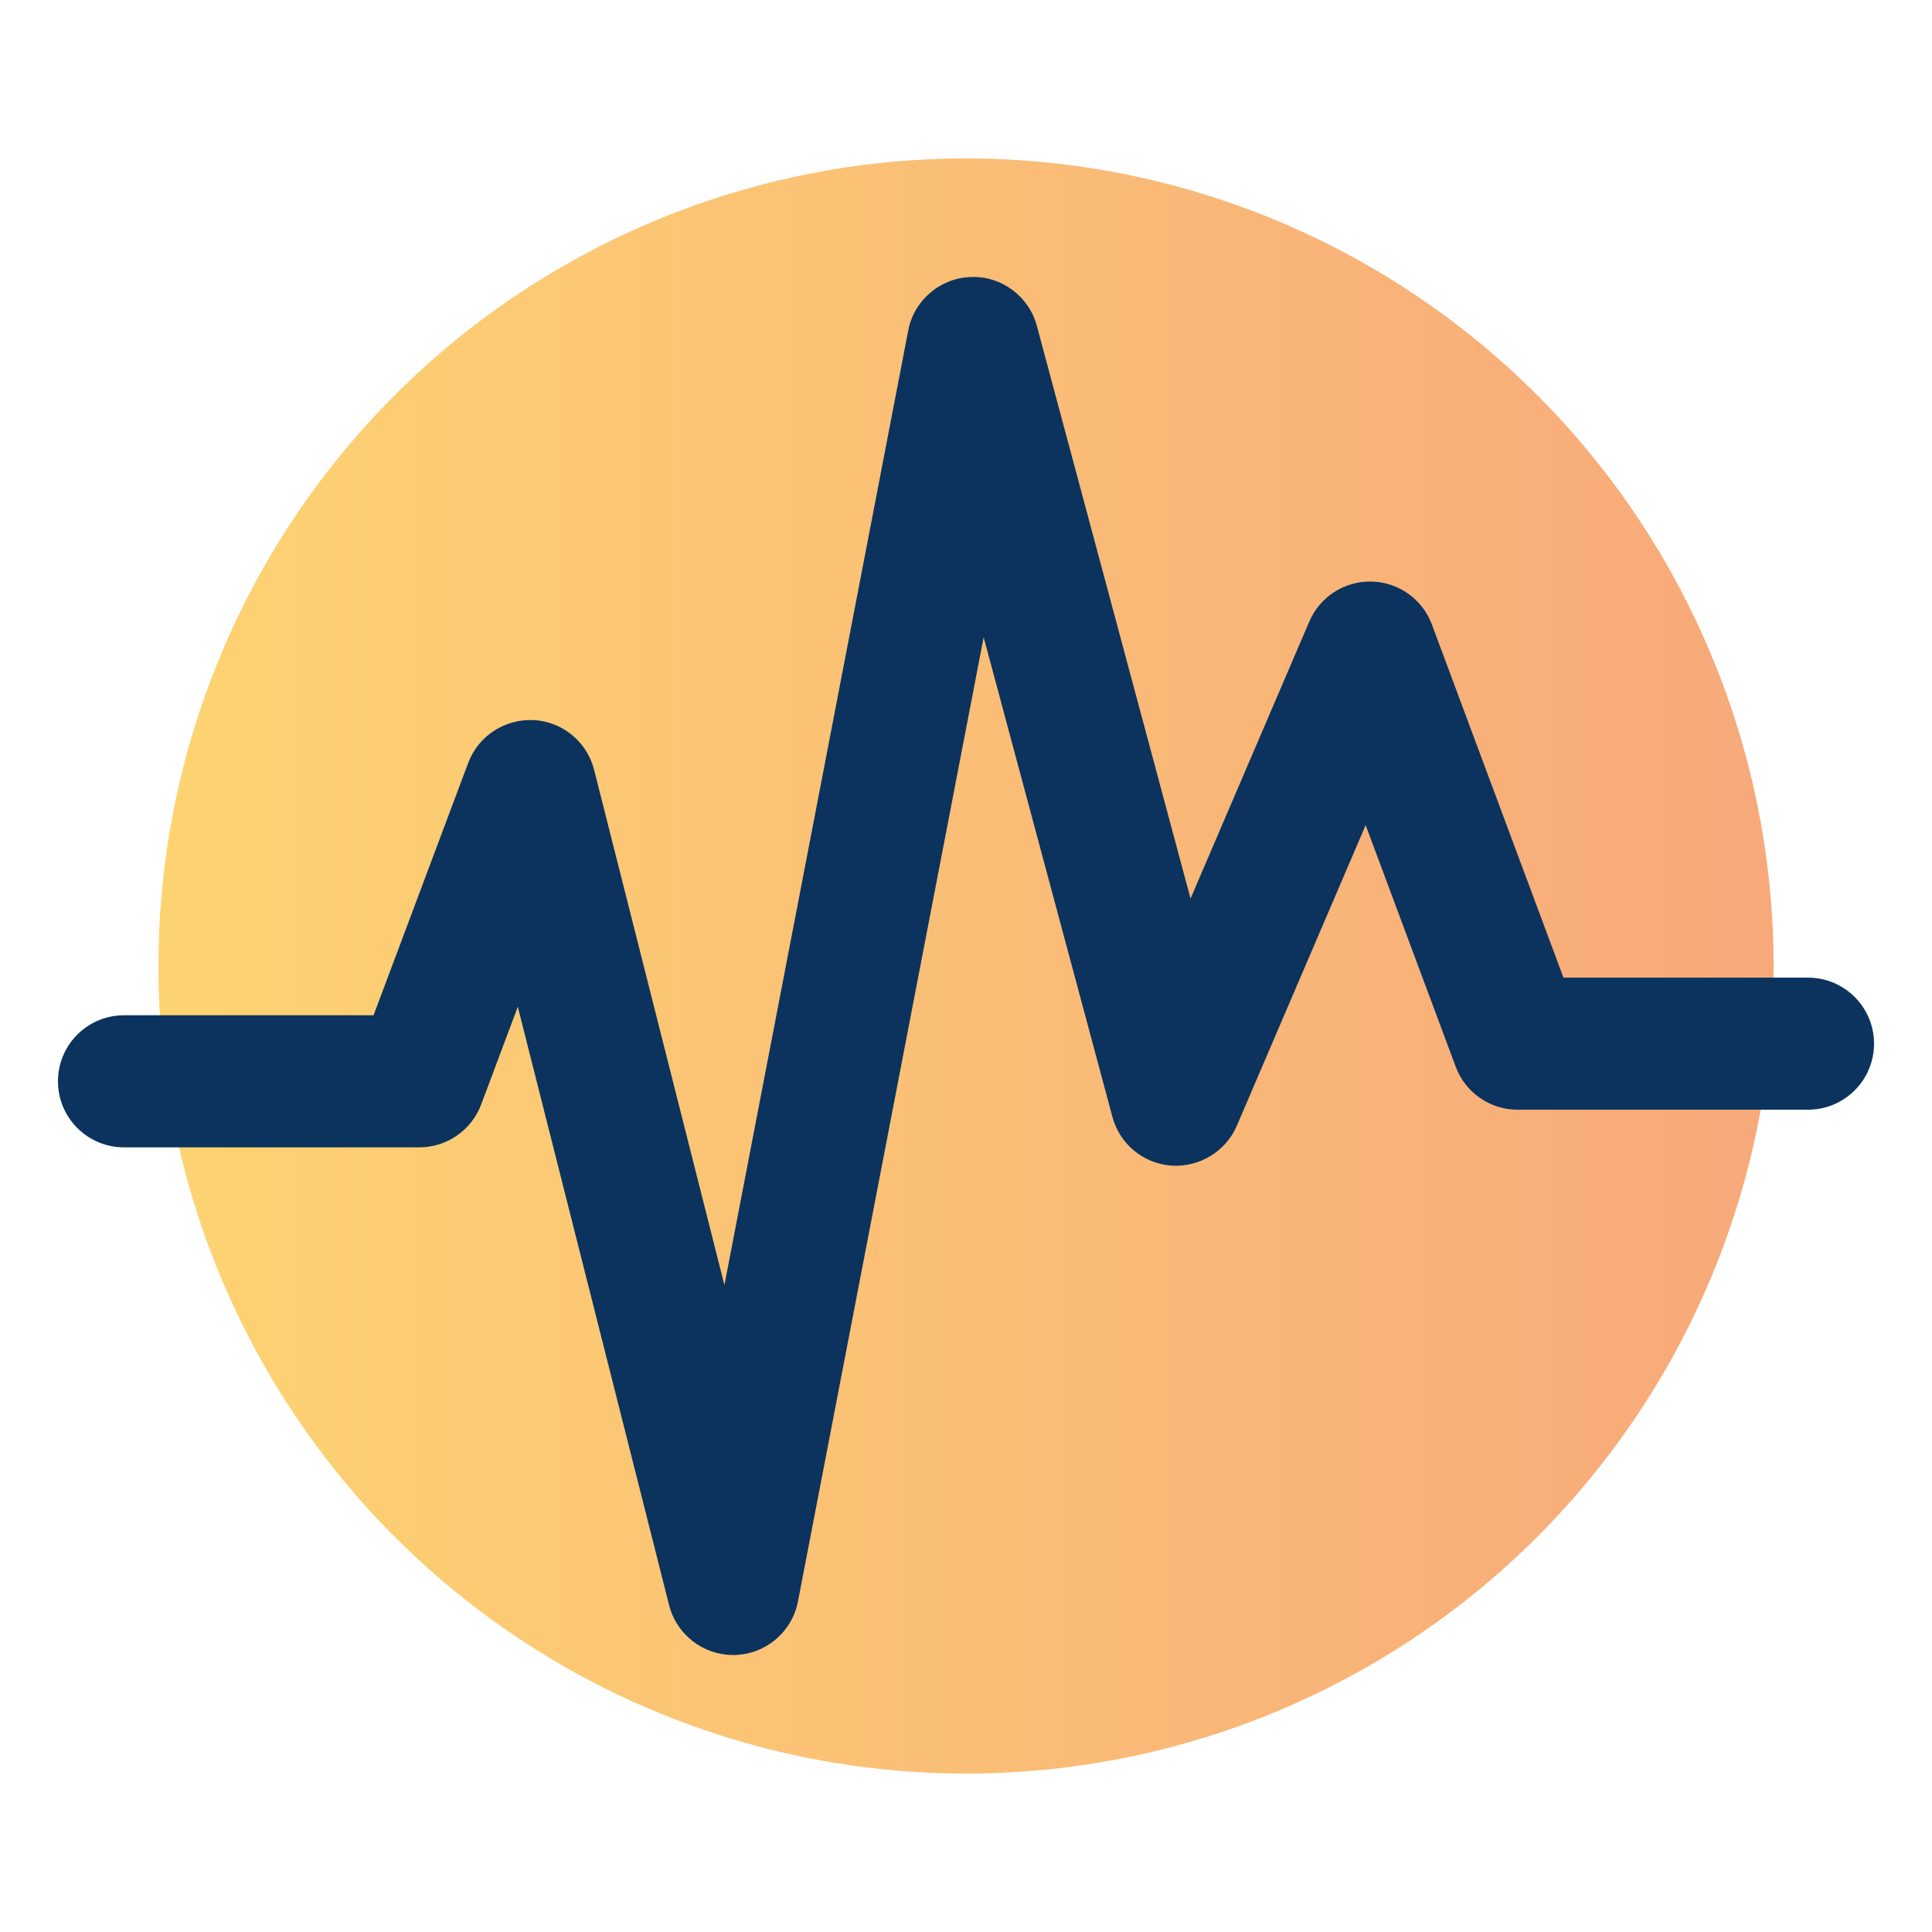 <?xml version="1.0" encoding="UTF-8"?>
<svg xmlns="http://www.w3.org/2000/svg" xmlns:xlink="http://www.w3.org/1999/xlink" id="Layer_1" data-name="Layer 1" viewBox="0 0 500 500">
  <defs>
    <style>
      .cls-1 {
        fill: url(#linear-gradient);
        opacity: .6;
      }

      .cls-2 {
        fill: #0b335e;
      }
    </style>
    <linearGradient id="linear-gradient" x1="41" y1="250" x2="459" y2="250" gradientUnits="userSpaceOnUse">
      <stop offset="0" stop-color="#fcb614"></stop>
      <stop offset="0" stop-color="#fcb614"></stop>
      <stop offset="1" stop-color="#f26f21"></stop>
    </linearGradient>
  </defs>
  <circle class="cls-1" cx="250" cy="250" r="209"></circle>
  <path class="cls-2" d="M376.74,276.07c2.49,6.69,8.88,11.12,16.01,11.12h75.16c9.43,0,17.09-7.65,17.09-17.09s-7.66-17.09-17.09-17.09h-63.29l-34.05-91.39c-2.43-6.55-8.63-10.95-15.6-11.12-7.03-.15-13.37,3.94-16.12,10.35l-30.74,71.7-39.77-148.21c-2.05-7.7-9.24-12.99-17.12-12.65-7.96.28-14.66,6.02-16.17,13.84l-47.57,247.04-33.72-133.34c-1.84-7.25-8.16-12.46-15.62-12.88-7.51-.32-14.33,4.08-16.96,11.07l-24.5,65.33H32.09c-9.44,0-17.09,7.65-17.09,17.09s7.65,17.09,17.09,17.09h76.43c7.13,0,13.5-4.42,16.01-11.1l9.48-25.28,39.15,154.85c1.93,7.61,8.77,12.91,16.56,12.91.17,0,.33,0,.5,0,8.01-.24,14.77-5.99,16.29-13.85l48.06-249.54,33.32,124.12c1.88,7.04,8.01,12.1,15.29,12.62,7.14.47,14.05-3.62,16.91-10.31l33.34-77.8,23.31,62.52Z"></path>
</svg>
